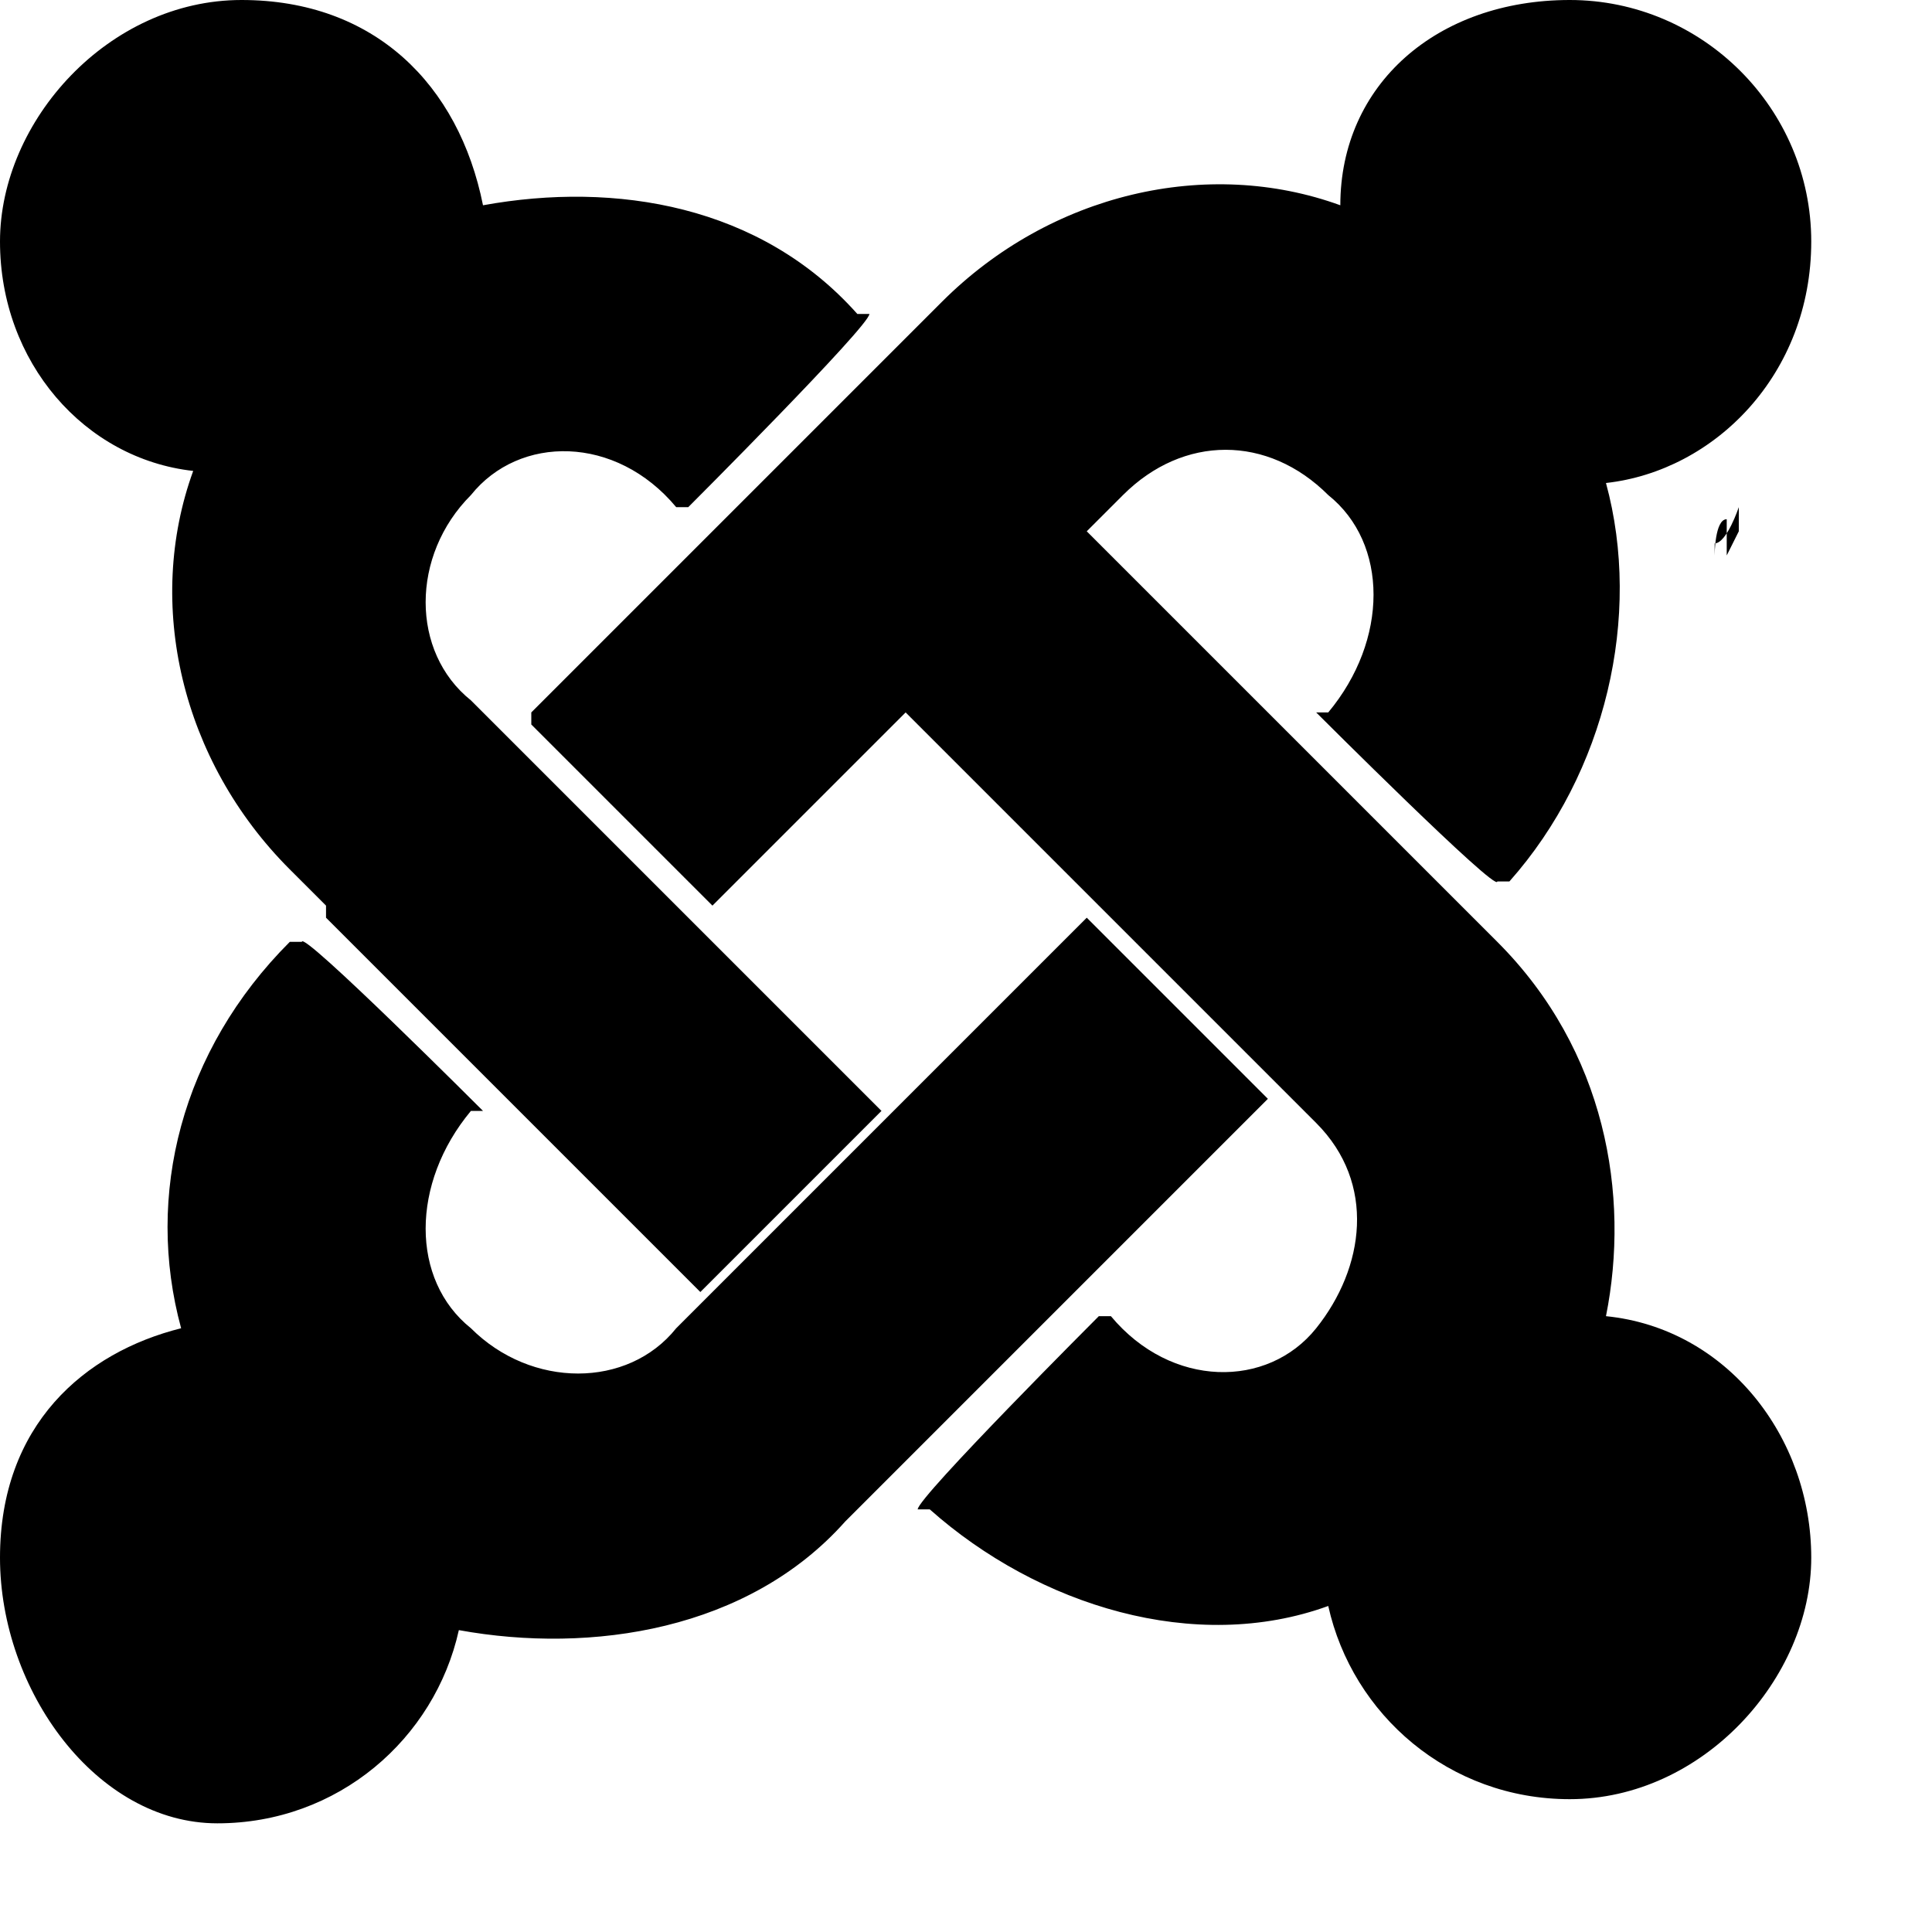 <?xml version="1.0" encoding="UTF-8"?>
<svg id="Ebene_1" xmlns="http://www.w3.org/2000/svg" version="1.1" viewBox="0 0 16 16">
  <!-- Generator: Adobe Illustrator 29.0.0, SVG Export Plug-In . SVG Version: 2.1.0 Build 186)  -->
  <path d="M14.1,4.2h0c0,0-.1,0-.1,0v.3h0v-.3h-.1c0,0,.3,0,.3,0ZM14.2,4.2h0v.3c.1,0,.2-.3.2-.3h0v.4h0v-.2h0c0,0-.1.2-.1.2h0v-.3c-.1,0-.1.3-.1.3h0v-.4h0ZM2.7,7.5l-.3-.3c-.9-.9-1.2-2.2-.8-3.3C.7,3.8,0,3,0,2S.9,0,2,0s1.8.7,2,1.7c1.1-.2,2.3,0,3.1.9h.1c0,.1-1.5,1.6-1.5,1.6h-.1c-.5-.6-1.3-.6-1.7-.1-.5.5-.5,1.3,0,1.7l.3.3,1.5,1.5,1.6,1.6-1.5,1.5-1.6-1.6s-1.5-1.5-1.5-1.5ZM4.4,5.9l1.6-1.6,1.5-1.5.3-.3c.9-.9,2.2-1.2,3.3-.8C11.1.7,11.9,0,13,0s2,.9,2,2-.8,1.9-1.7,2c.3,1.1,0,2.4-.8,3.3h-.1c0,.1-1.5-1.4-1.5-1.4h.1c.5-.6.5-1.4,0-1.8-.5-.5-1.2-.5-1.7,0l-.3.3-1.5,1.5-1.6,1.6s-1.5-1.5-1.5-1.5ZM11,13.3c-1.1.4-2.4,0-3.3-.8h-.1c0-.1,1.5-1.6,1.5-1.6h.1c.5.6,1.3.6,1.7.1s.5-1.2,0-1.7l-.3-.3-1.5-1.5-1.6-1.6,1.5-1.5,1.6,1.6,1.5,1.5.3.3c.9.9,1.1,2.1.9,3.1,1,.1,1.7,1,1.7,2s-.9,2-2,2c-1,0-1.8-.7-2-1.6ZM10.4,9.2l-1.6,1.6-1.5,1.5-.3.3c-.8.9-2.1,1.1-3.2.9-.2.9-1,1.6-2,1.6S0,14,0,12.9s.7-1.7,1.5-1.9c-.3-1.1,0-2.3.9-3.2h.1c0-.1,1.5,1.4,1.5,1.4h-.1c-.5.6-.5,1.4,0,1.8.5.5,1.3.5,1.7,0l.3-.3,1.5-1.5,1.6-1.6s1.5,1.5,1.5,1.5Z"/>
</svg>